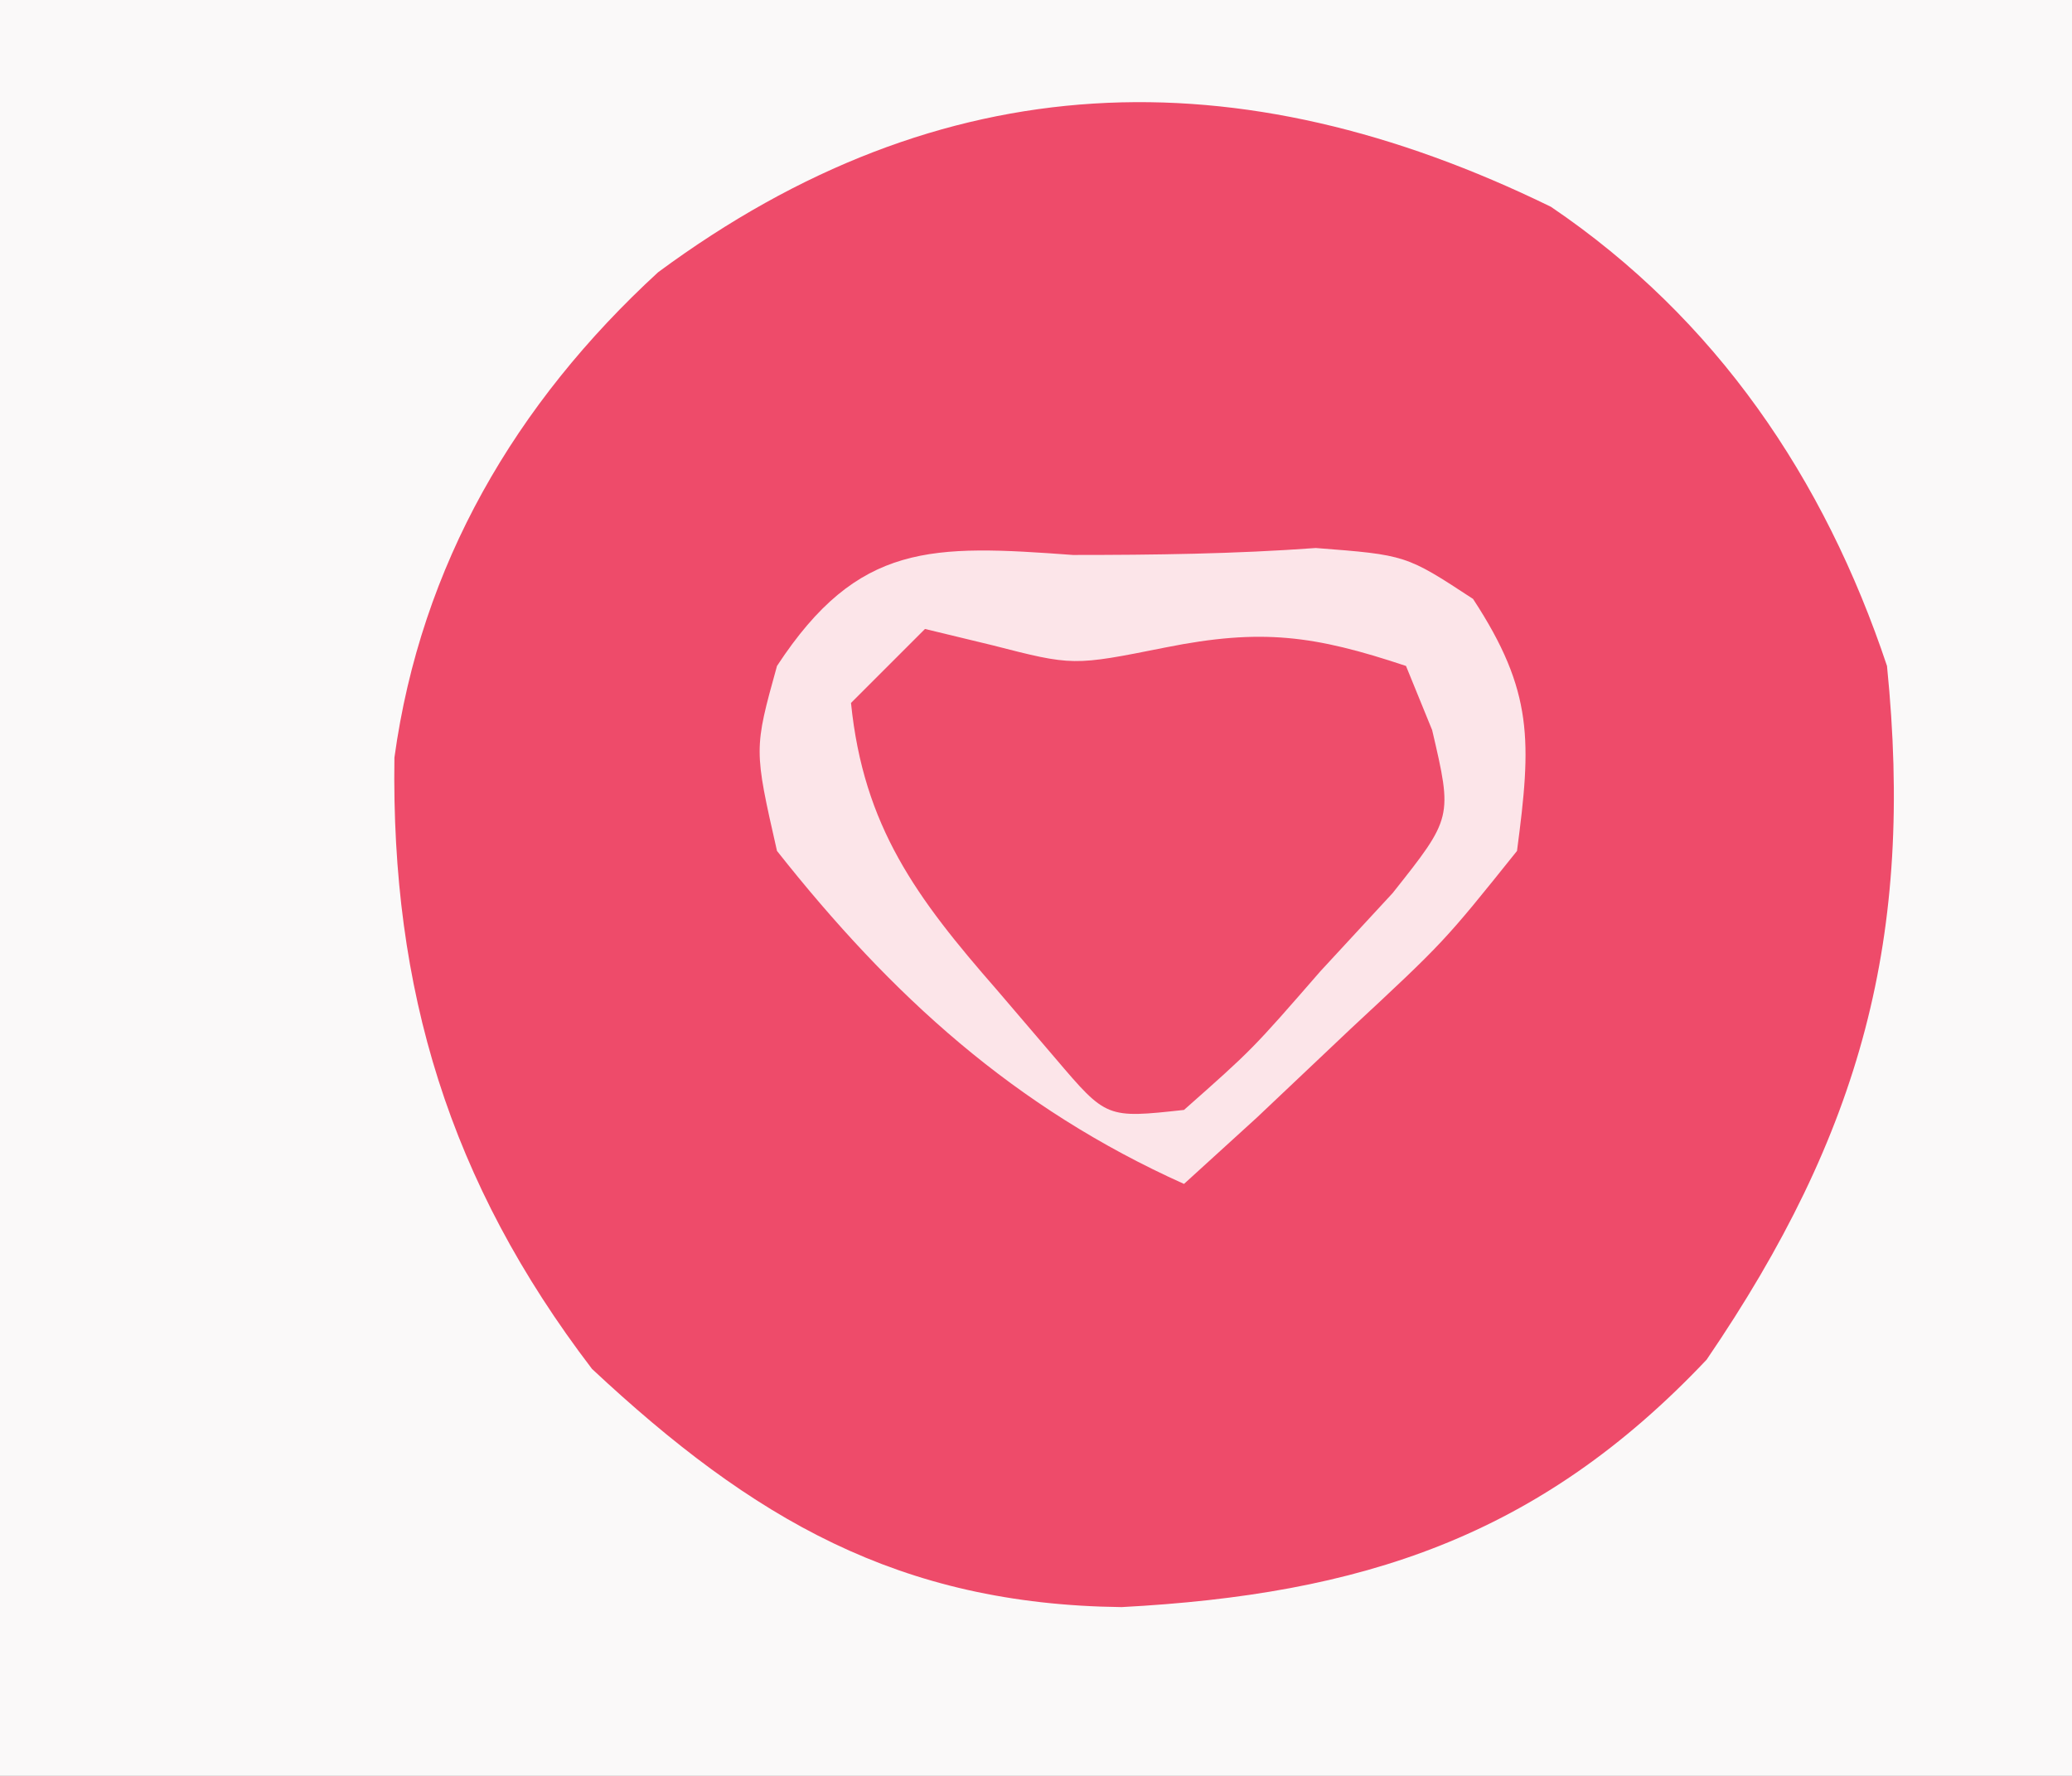 <?xml version="1.0" encoding="UTF-8"?>
<svg version="1.1" xmlns="http://www.w3.org/2000/svg" width="56" height="48">
<rect width="100%" height="100%" fill="#333333" stroke="none"/>
<path d="M0 0 C18.48 0 36.96 0 56 0 C56 15.84 56 31.68 56 48 C37.52 48 19.04 48 0 48 C0 32.16 0 16.32 0 0 Z " fill="#FAF9F9" transform="translate(0,0)"/>
<path d="M0 0 C4.463 3.023 7.393 7.344 9.082 12.41 C9.819 19.724 8.394 25.02 4.207 31.16 C-0.337 35.972 -5.149 37.505 -11.605 37.848 C-17.623 37.777 -21.576 35.468 -25.918 31.41 C-29.773 26.362 -31.35 21.16 -31.258 14.887 C-30.543 9.68 -27.984 5.309 -24.133 1.77 C-16.461 -3.899 -8.459 -4.133 0 0 Z " fill="#EE4B6A" transform="translate(41.918,5.59)"/>
<path d="M0 0 C2.188 0 4.38 -0.028 6.562 -0.188 C9 0 9 0 10.812 1.188 C12.452 3.69 12.391 5.041 12 8 C10.031 10.457 10.031 10.457 7.5 12.812 C6.665 13.603 5.829 14.393 4.969 15.207 C4.319 15.799 3.669 16.39 3 17 C-1.581 14.942 -4.896 11.926 -8 8 C-8.625 5.25 -8.625 5.25 -8 3 C-5.803 -0.353 -3.815 -0.279 0 0 Z " fill="#EE4D6B" transform="translate(29,15)"/>
<path d="M0 0 C2.188 0 4.38 -0.028 6.562 -0.188 C9 0 9 0 10.812 1.188 C12.452 3.69 12.391 5.041 12 8 C10.031 10.457 10.031 10.457 7.5 12.812 C6.665 13.603 5.829 14.393 4.969 15.207 C4.319 15.799 3.669 16.39 3 17 C-1.581 14.942 -4.896 11.926 -8 8 C-8.625 5.25 -8.625 5.25 -8 3 C-5.803 -0.353 -3.815 -0.279 0 0 Z M-4 2 C-4.66 2.66 -5.32 3.32 -6 4 C-5.662 7.339 -4.232 9.268 -2.062 11.75 C-1.538 12.364 -1.013 12.977 -0.473 13.609 C0.905 15.229 0.905 15.229 3 15 C4.85 13.363 4.85 13.363 6.688 11.25 C7.331 10.554 7.974 9.858 8.637 9.141 C10.259 7.098 10.259 7.098 9.707 4.734 C9.474 4.162 9.24 3.59 9 3 C6.52 2.173 5.098 1.98 2.5 2.5 C0 3 0 3 -2.188 2.438 C-2.786 2.293 -3.384 2.149 -4 2 Z " fill="#FCE5E9" transform="translate(29,15)"/>
</svg>

